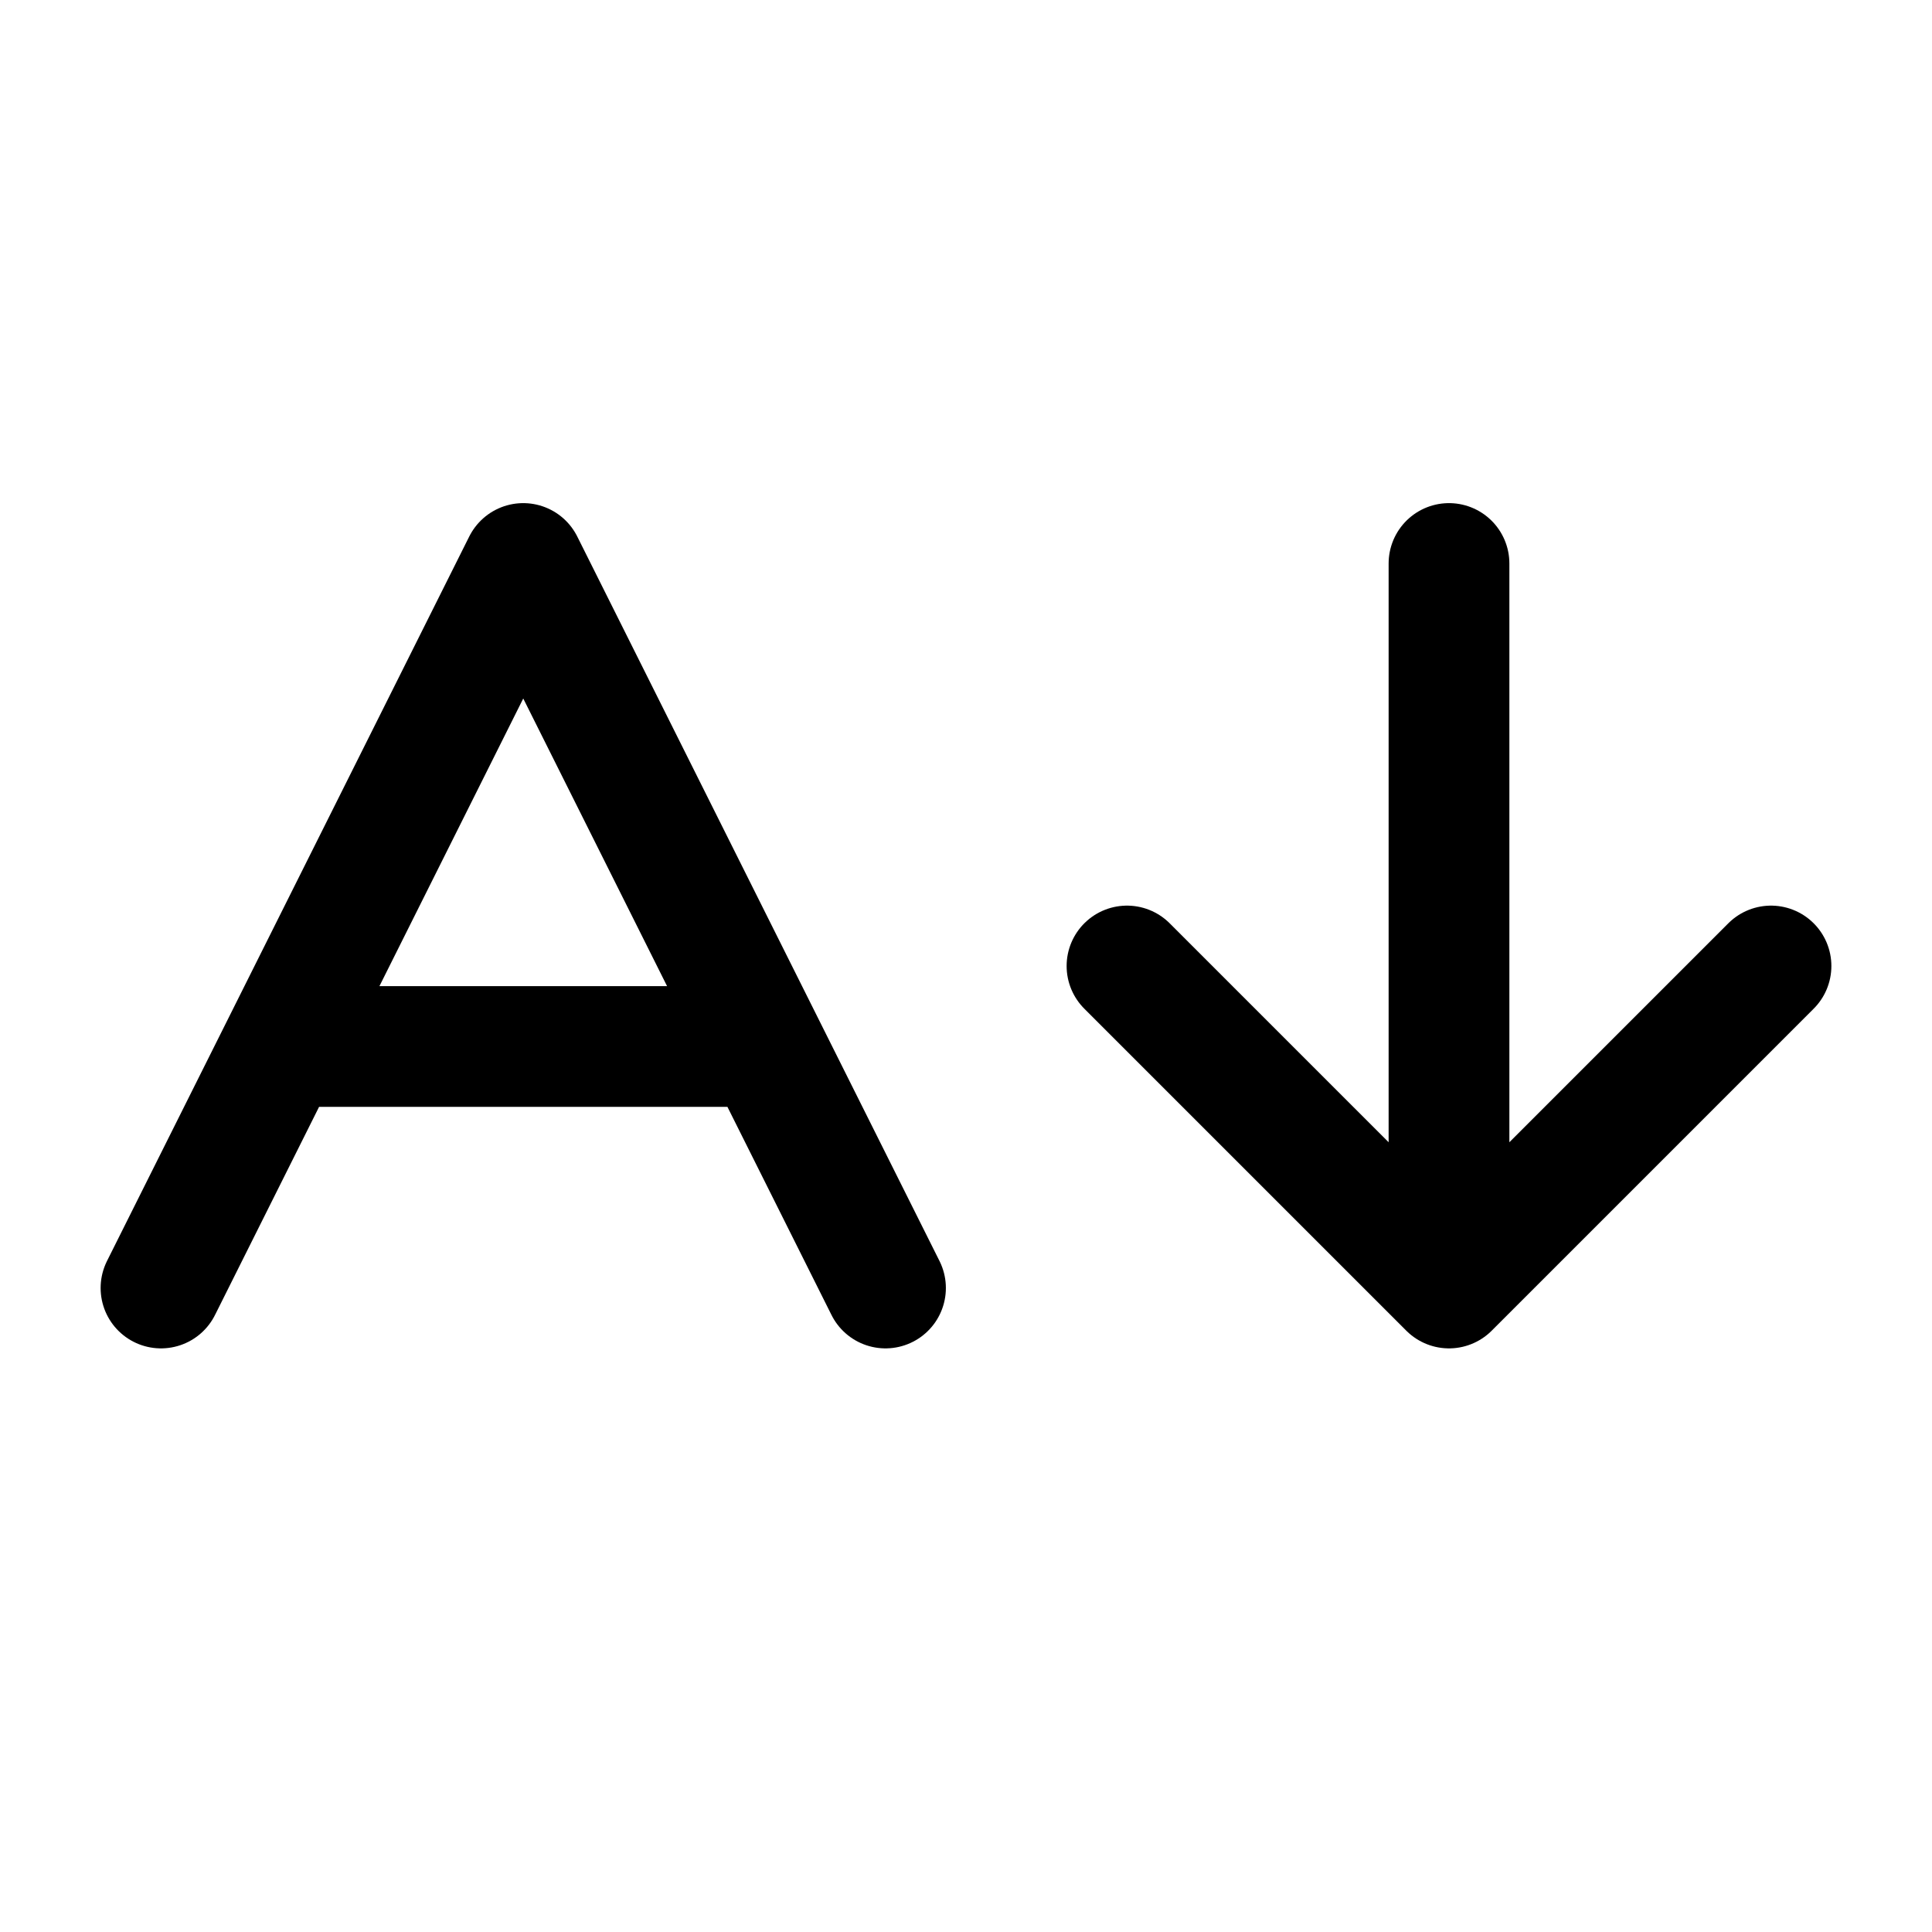 <svg xmlns="http://www.w3.org/2000/svg" width="24" height="24" fill="none" stroke="currentColor" stroke-linecap="round" stroke-linejoin="round" stroke-width="1.5" viewBox="0 0 24 24"><path d="M3.5 13h6M2 16l4.5-9 4.5 9M18 7v9M14 12l4 4 4-4"/></svg>